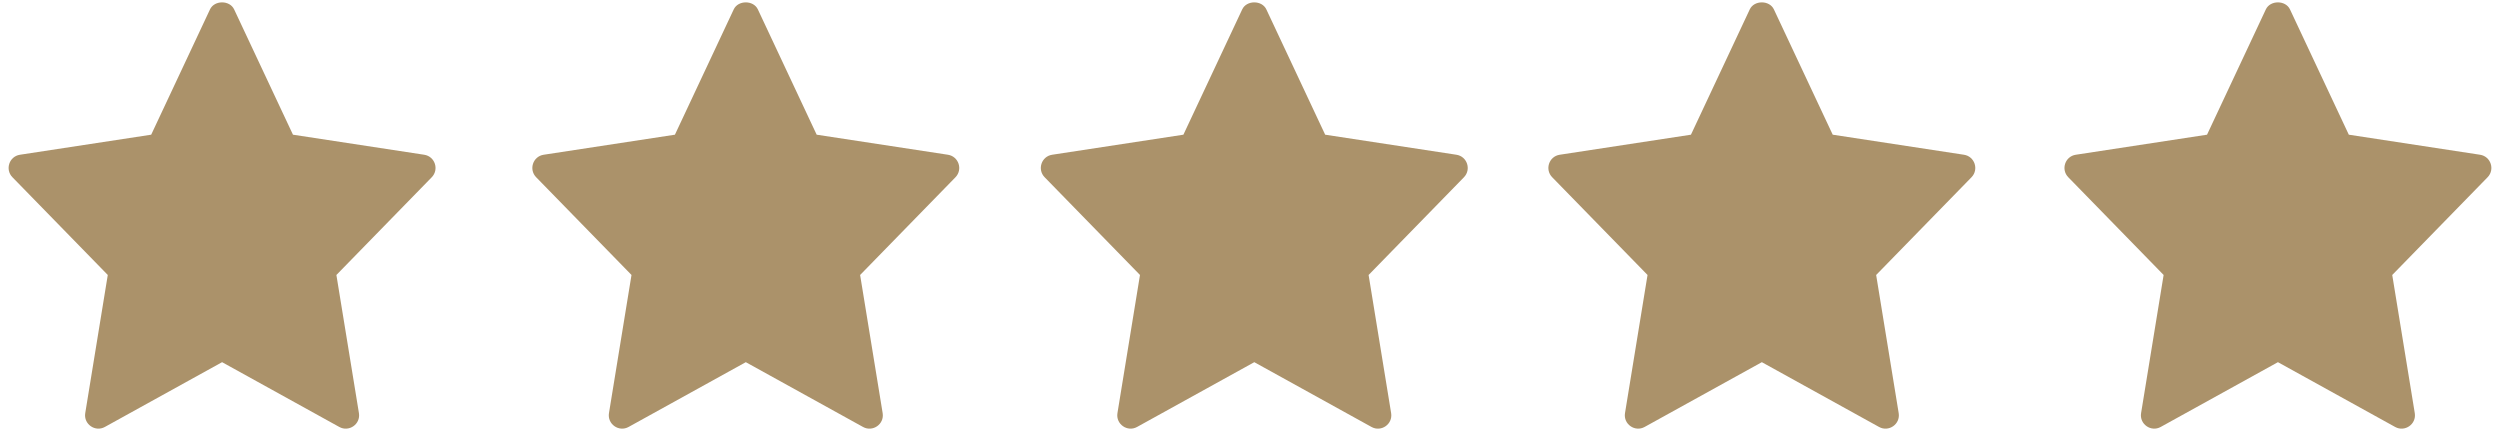 <?xml version="1.0" encoding="utf-8"?>
<!-- Generator: Adobe Illustrator 24.3.0, SVG Export Plug-In . SVG Version: 6.00 Build 0)  -->
<svg version="1.1" id="Layer_1" xmlns="http://www.w3.org/2000/svg" xmlns:xlink="http://www.w3.org/1999/xlink" x="0px" y="0px"
	 width="145px" height="25px" viewBox="0 0 145 25" enable-background="new 0 0 145 25" xml:space="preserve">
<g>
	<path fill="#AB926A" d="M24.604,8.975L16.992,7.812L13.58,0.545c-0.255-0.543-1.145-0.543-1.4,0
		L8.769,7.812L1.157,8.975c-0.625,0.096-0.875,0.856-0.436,1.305l5.53,5.668l-1.307,8.013
		c-0.104,0.637,0.576,1.114,1.138,0.802l6.799-3.757l6.799,3.758
		c0.557,0.31,1.243-0.159,1.138-0.802l-1.307-8.013l5.53-5.668
		C25.479,9.831,25.228,9.071,24.604,8.975L24.604,8.975z"/>
	<path fill="#AB926A" d="M54.979,8.975l-7.612-1.163L43.956,0.545c-0.255-0.543-1.145-0.543-1.4,0
		l-3.411,7.267l-7.612,1.163c-0.625,0.096-0.875,0.856-0.436,1.305l5.53,5.668l-1.307,8.013
		c-0.104,0.637,0.576,1.114,1.138,0.802l6.799-3.757l6.799,3.758
		c0.557,0.31,1.243-0.159,1.138-0.802l-1.307-8.013l5.53-5.668
		C55.854,9.831,55.603,9.071,54.979,8.975L54.979,8.975z"/>
	<path fill="#AB926A" d="M84.472,8.975l-7.612-1.163L73.448,0.545c-0.255-0.543-1.145-0.543-1.4,0
		l-3.411,7.267l-7.612,1.163c-0.625,0.096-0.875,0.856-0.436,1.305l5.53,5.668l-1.307,8.013
		c-0.104,0.637,0.576,1.114,1.138,0.802l6.799-3.757l6.799,3.758
		c0.557,0.31,1.243-0.159,1.138-0.802l-1.307-8.013l5.53-5.668
		C85.347,9.831,85.096,9.071,84.472,8.975L84.472,8.975z"/>
	<path fill="#AB926A" d="M113.91,8.975l-7.612-1.163l-3.412-7.267c-0.255-0.543-1.145-0.543-1.4,0
		l-3.411,7.267l-7.612,1.163c-0.625,0.096-0.875,0.856-0.436,1.305l5.53,5.668l-1.307,8.013
		c-0.104,0.637,0.576,1.114,1.138,0.802l6.799-3.757l6.799,3.758
		c0.557,0.31,1.243-0.159,1.138-0.802l-1.307-8.013l5.53-5.668
		C114.785,9.831,114.534,9.071,113.91,8.975L113.91,8.975z"/>
	<path fill="#AB926A" d="M143.843,8.975l-7.612-1.163l-3.412-7.267c-0.255-0.543-1.145-0.543-1.4,0
		l-3.411,7.267l-7.612,1.163c-0.625,0.096-0.875,0.856-0.436,1.305l5.53,5.668l-1.307,8.013
		c-0.104,0.637,0.576,1.114,1.138,0.802l6.799-3.757l6.799,3.758
		c0.557,0.31,1.243-0.159,1.138-0.802l-1.307-8.013l5.53-5.668
		C144.718,9.831,144.467,9.071,143.843,8.975L143.843,8.975z"/>
</g>
</svg>
